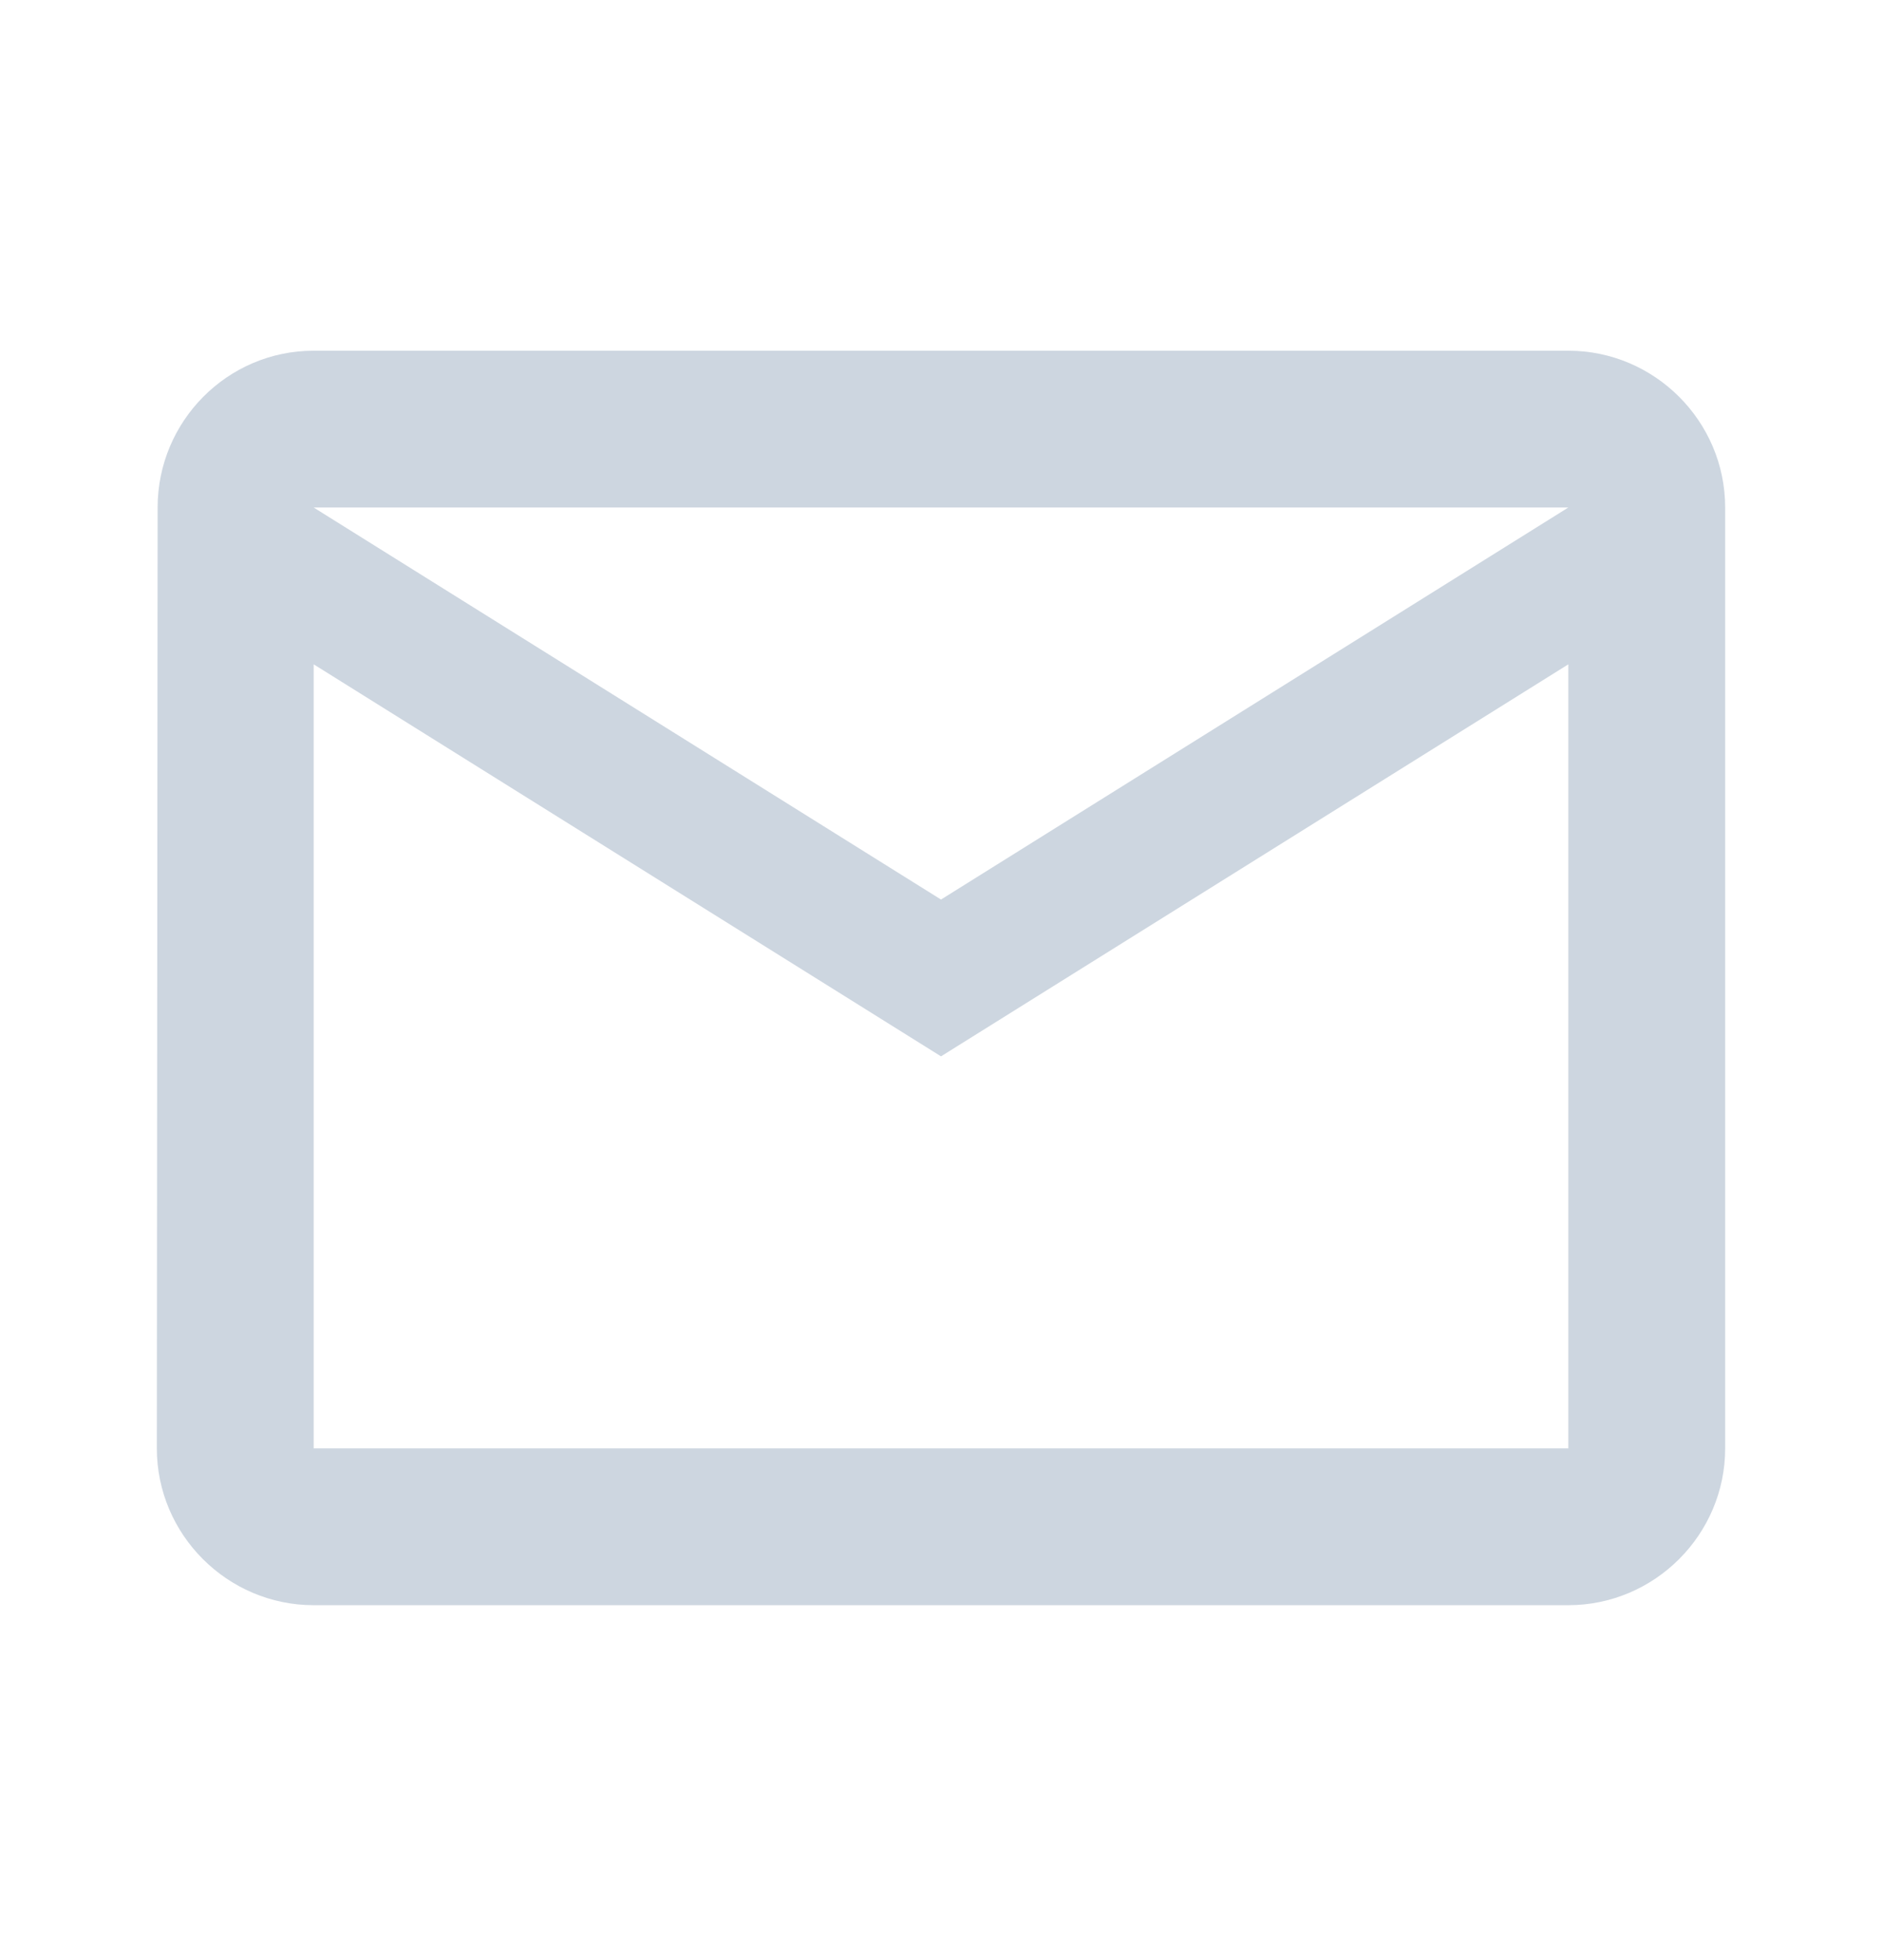 <svg width="24" height="25" viewBox="0 0 24 25" fill="none" xmlns="http://www.w3.org/2000/svg">
<path fill-rule="evenodd" clip-rule="evenodd" d="M20 4.473H4C2.9 4.473 2.01 5.373 2.01 6.473L2 18.473C2 19.573 2.9 20.473 4 20.473H20C21.1 20.473 22 19.573 22 18.473V6.473C22 5.373 21.1 4.473 20 4.473ZM4 8.473L12 13.473L20 8.473V18.473H4V8.473ZM4 6.473L12 11.473L20 6.473H4Z" fill="#CDD6E0"/>
</svg>
